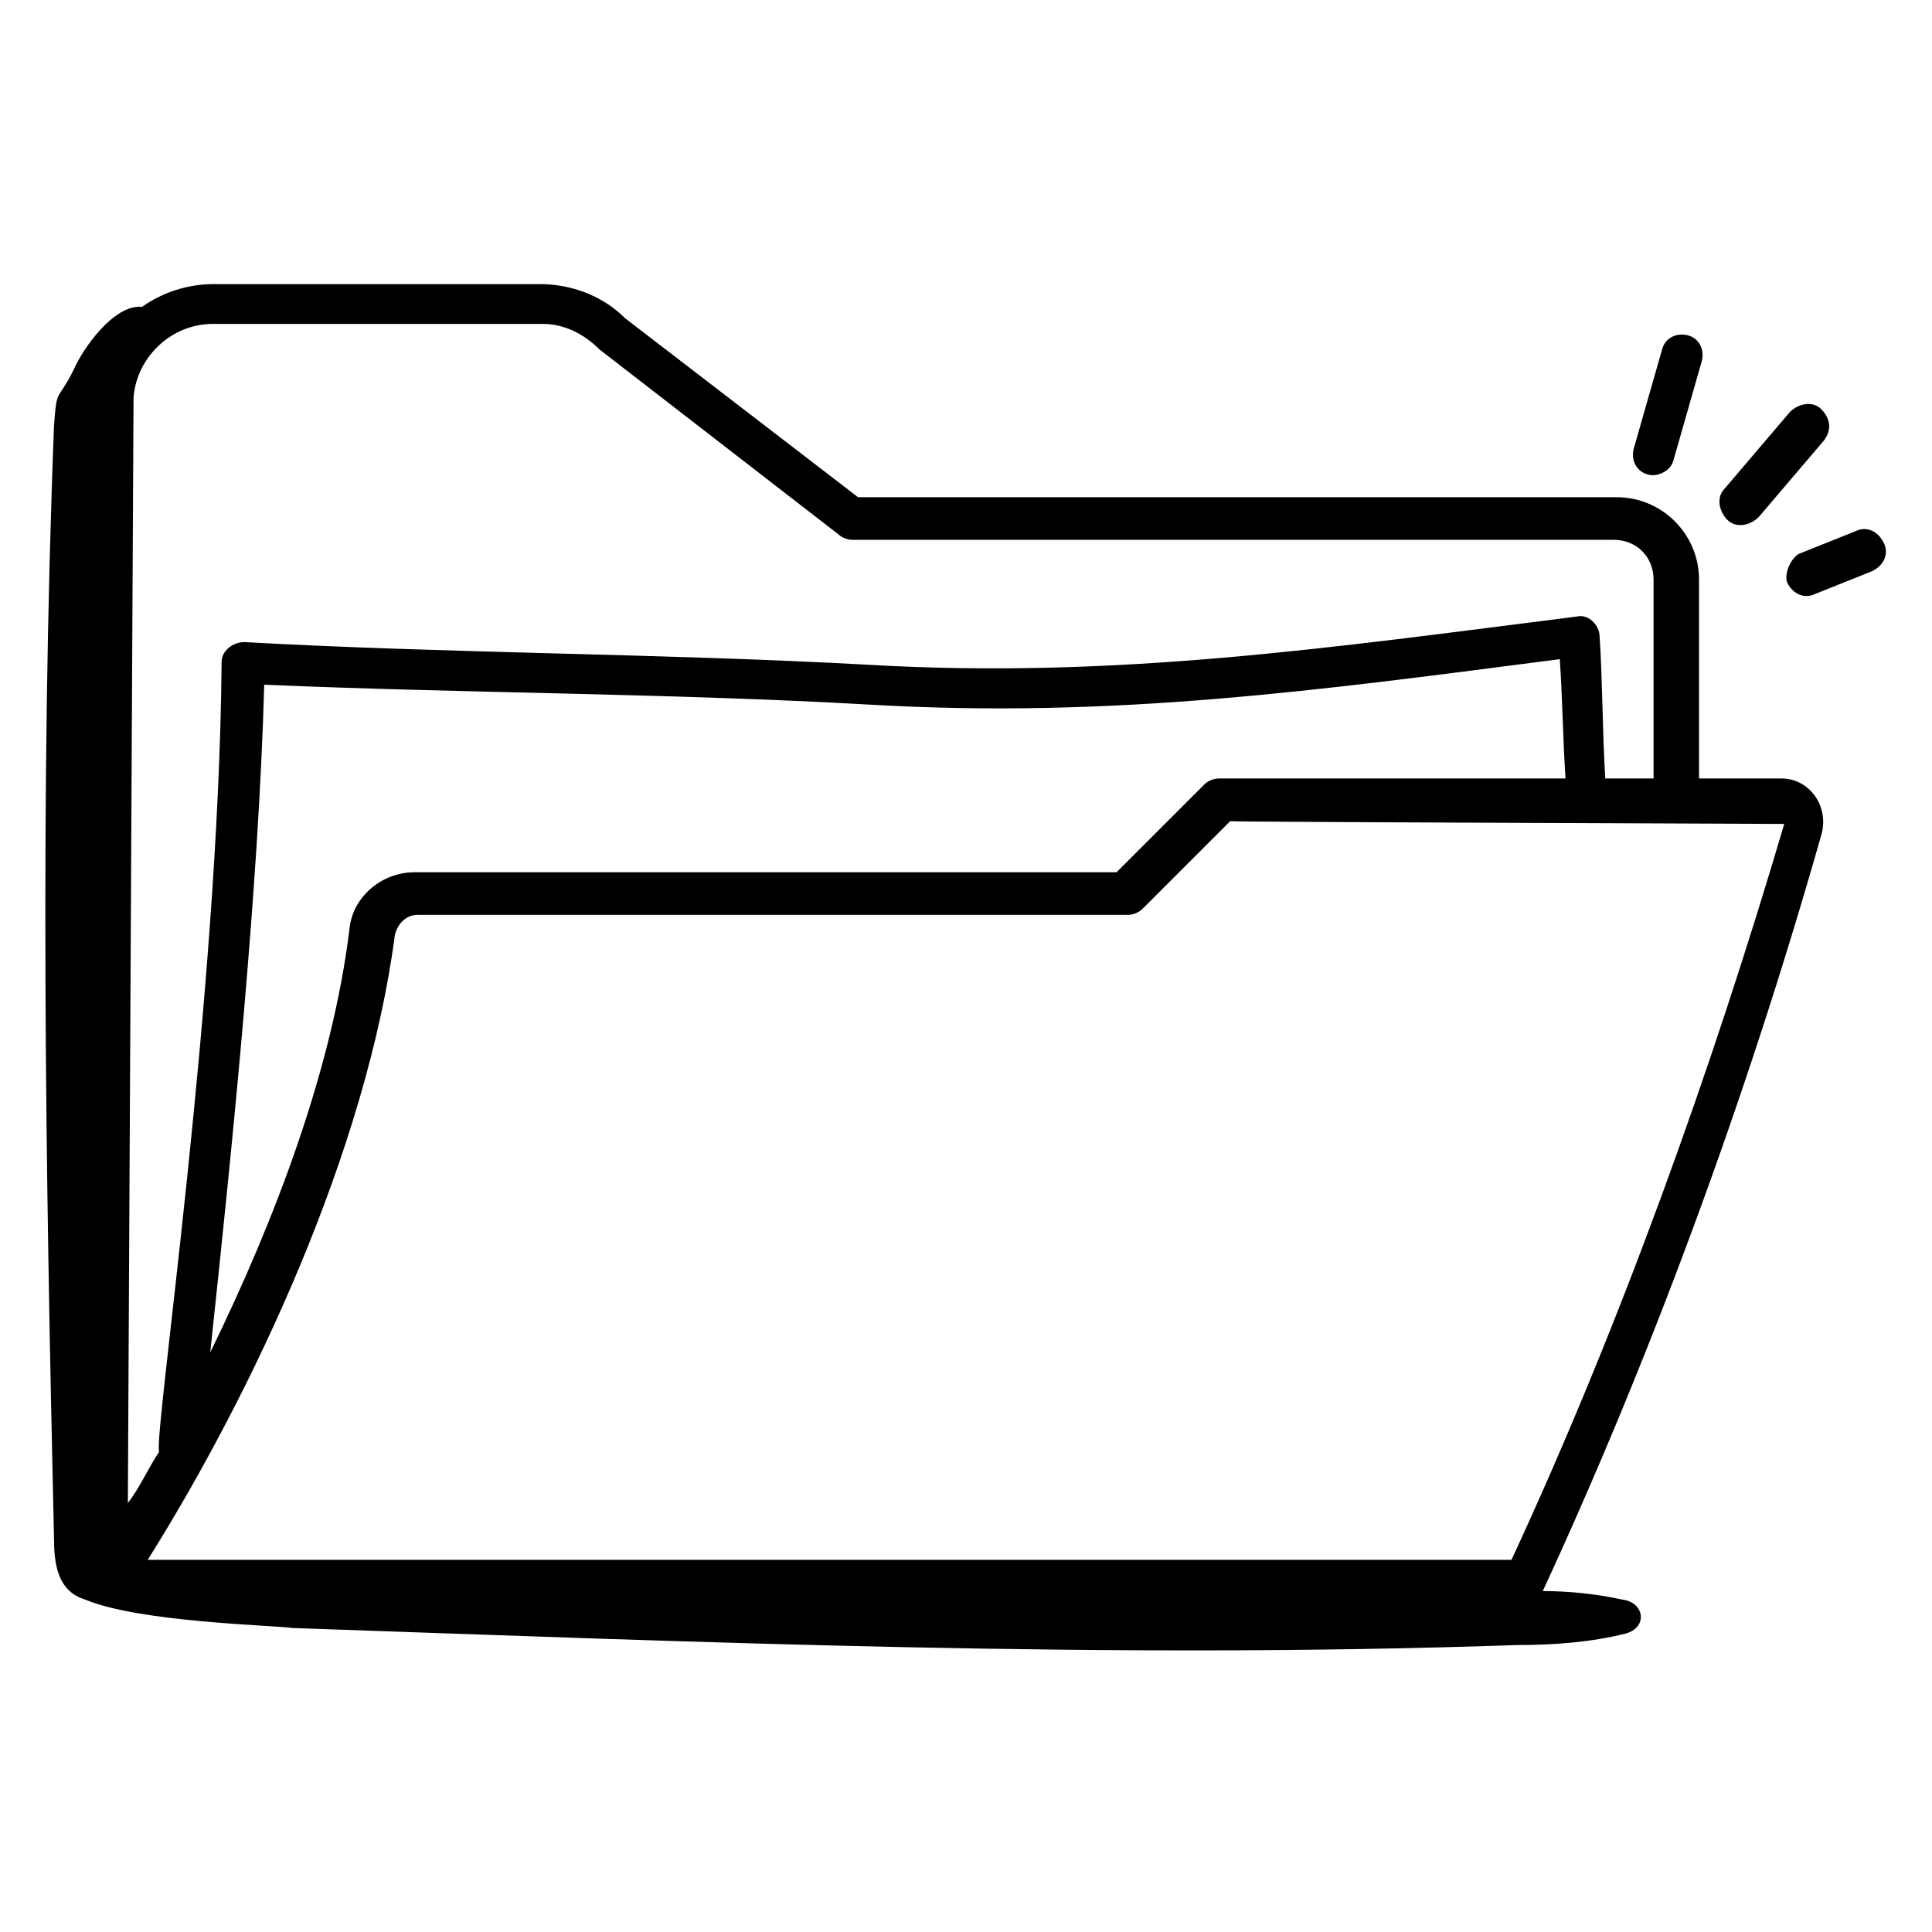 <?xml version="1.0" encoding="UTF-8"?>
<svg xmlns="http://www.w3.org/2000/svg" id="Layer_1" height="512" viewBox="0 0 68 68" width="512">
  <g id="_x32_72">
    <path d="m62.7 27.4h-2.9v-7c0-1.6-1.3-2.9-2.9-2.9h-26.7l-8.2-6.3c-.8-.8-1.9-1.2-3-1.2h-11.5c-.9 0-1.8.3-2.5.8-1-.1-2.1 1.5-2.4 2.2-.6 1.2-.6.6-.7 2-.5 13-.3 26.1 0 39.1 0 .9.1 1.9 1.1 2.2 1.9.8 6.6.9 7.3 1 14.4.5 28.7 1.1 43.1.6 1.3 0 2.6-.1 3.8-.4.8-.2.7-1.1-.1-1.2-.9-.2-1.9-.3-2.8-.3 3.7-8 7.1-17.1 9.8-26.6.3-1-.4-2-1.4-2zm-55.2-16h11.6c.7 0 1.4.3 2 .9l8.4 6.5c.1.1.3.2.5.2h26.8c.8 0 1.4.6 1.4 1.4v7h-1.7c-.1-1.6-.1-3.6-.2-5 0-.4-.4-.8-.8-.7-8.7 1.1-16.2 2.2-24.9 1.7-7.2-.4-14.8-.4-22-.8-.4 0-.8.3-.8.7-.1 11.9-2.4 27.2-2.2 27.8-.4.6-.7 1.3-1.1 1.8l.2-38.9c.1-1.4 1.3-2.6 2.8-2.6zm47.6 16h-12.2c-.2 0-.4.1-.5.2l-3.1 3.1h-24.7c-1.2 0-2.2.9-2.3 2-.6 4.9-2.6 10.2-4.9 14.9.8-7.5 1.7-16.3 1.9-23.5 7 .3 14.3.3 21.3.7 8.6.5 15.8-.5 24.3-1.6.1 1.5.1 2.6.2 4.2zm-1.9 27.5h-48c3.7-5.9 7.7-14.4 8.7-22 .1-.4.4-.7.8-.7h25c.2 0 .4-.1.5-.2l3.1-3.1c2 0-7.2 0 19.5.1-2.6 8.8-5.8 17.7-9.6 25.9z"></path>
    <path d="m58.9 16.2 1-3.5c.1-.4-.1-.8-.5-.9s-.8.1-.9.5l-1 3.5c-.1.4.1.8.5.9.3.1.8-.1.9-.5z"></path>
    <path d="m64.1 14.4c-.3-.3-.8-.2-1.1.1l-2.3 2.7c-.3.3-.2.8.1 1.1s.8.2 1.1-.1l2.3-2.7c.3-.4.2-.8-.1-1.1z"></path>
    <path d="m62.9 20.5c.2.4.6.6 1 .4l2-.8c.4-.2.6-.6.4-1s-.6-.6-1-.4l-2 .8c-.3.2-.5.7-.4 1z"></path>
  </g>
</svg>

